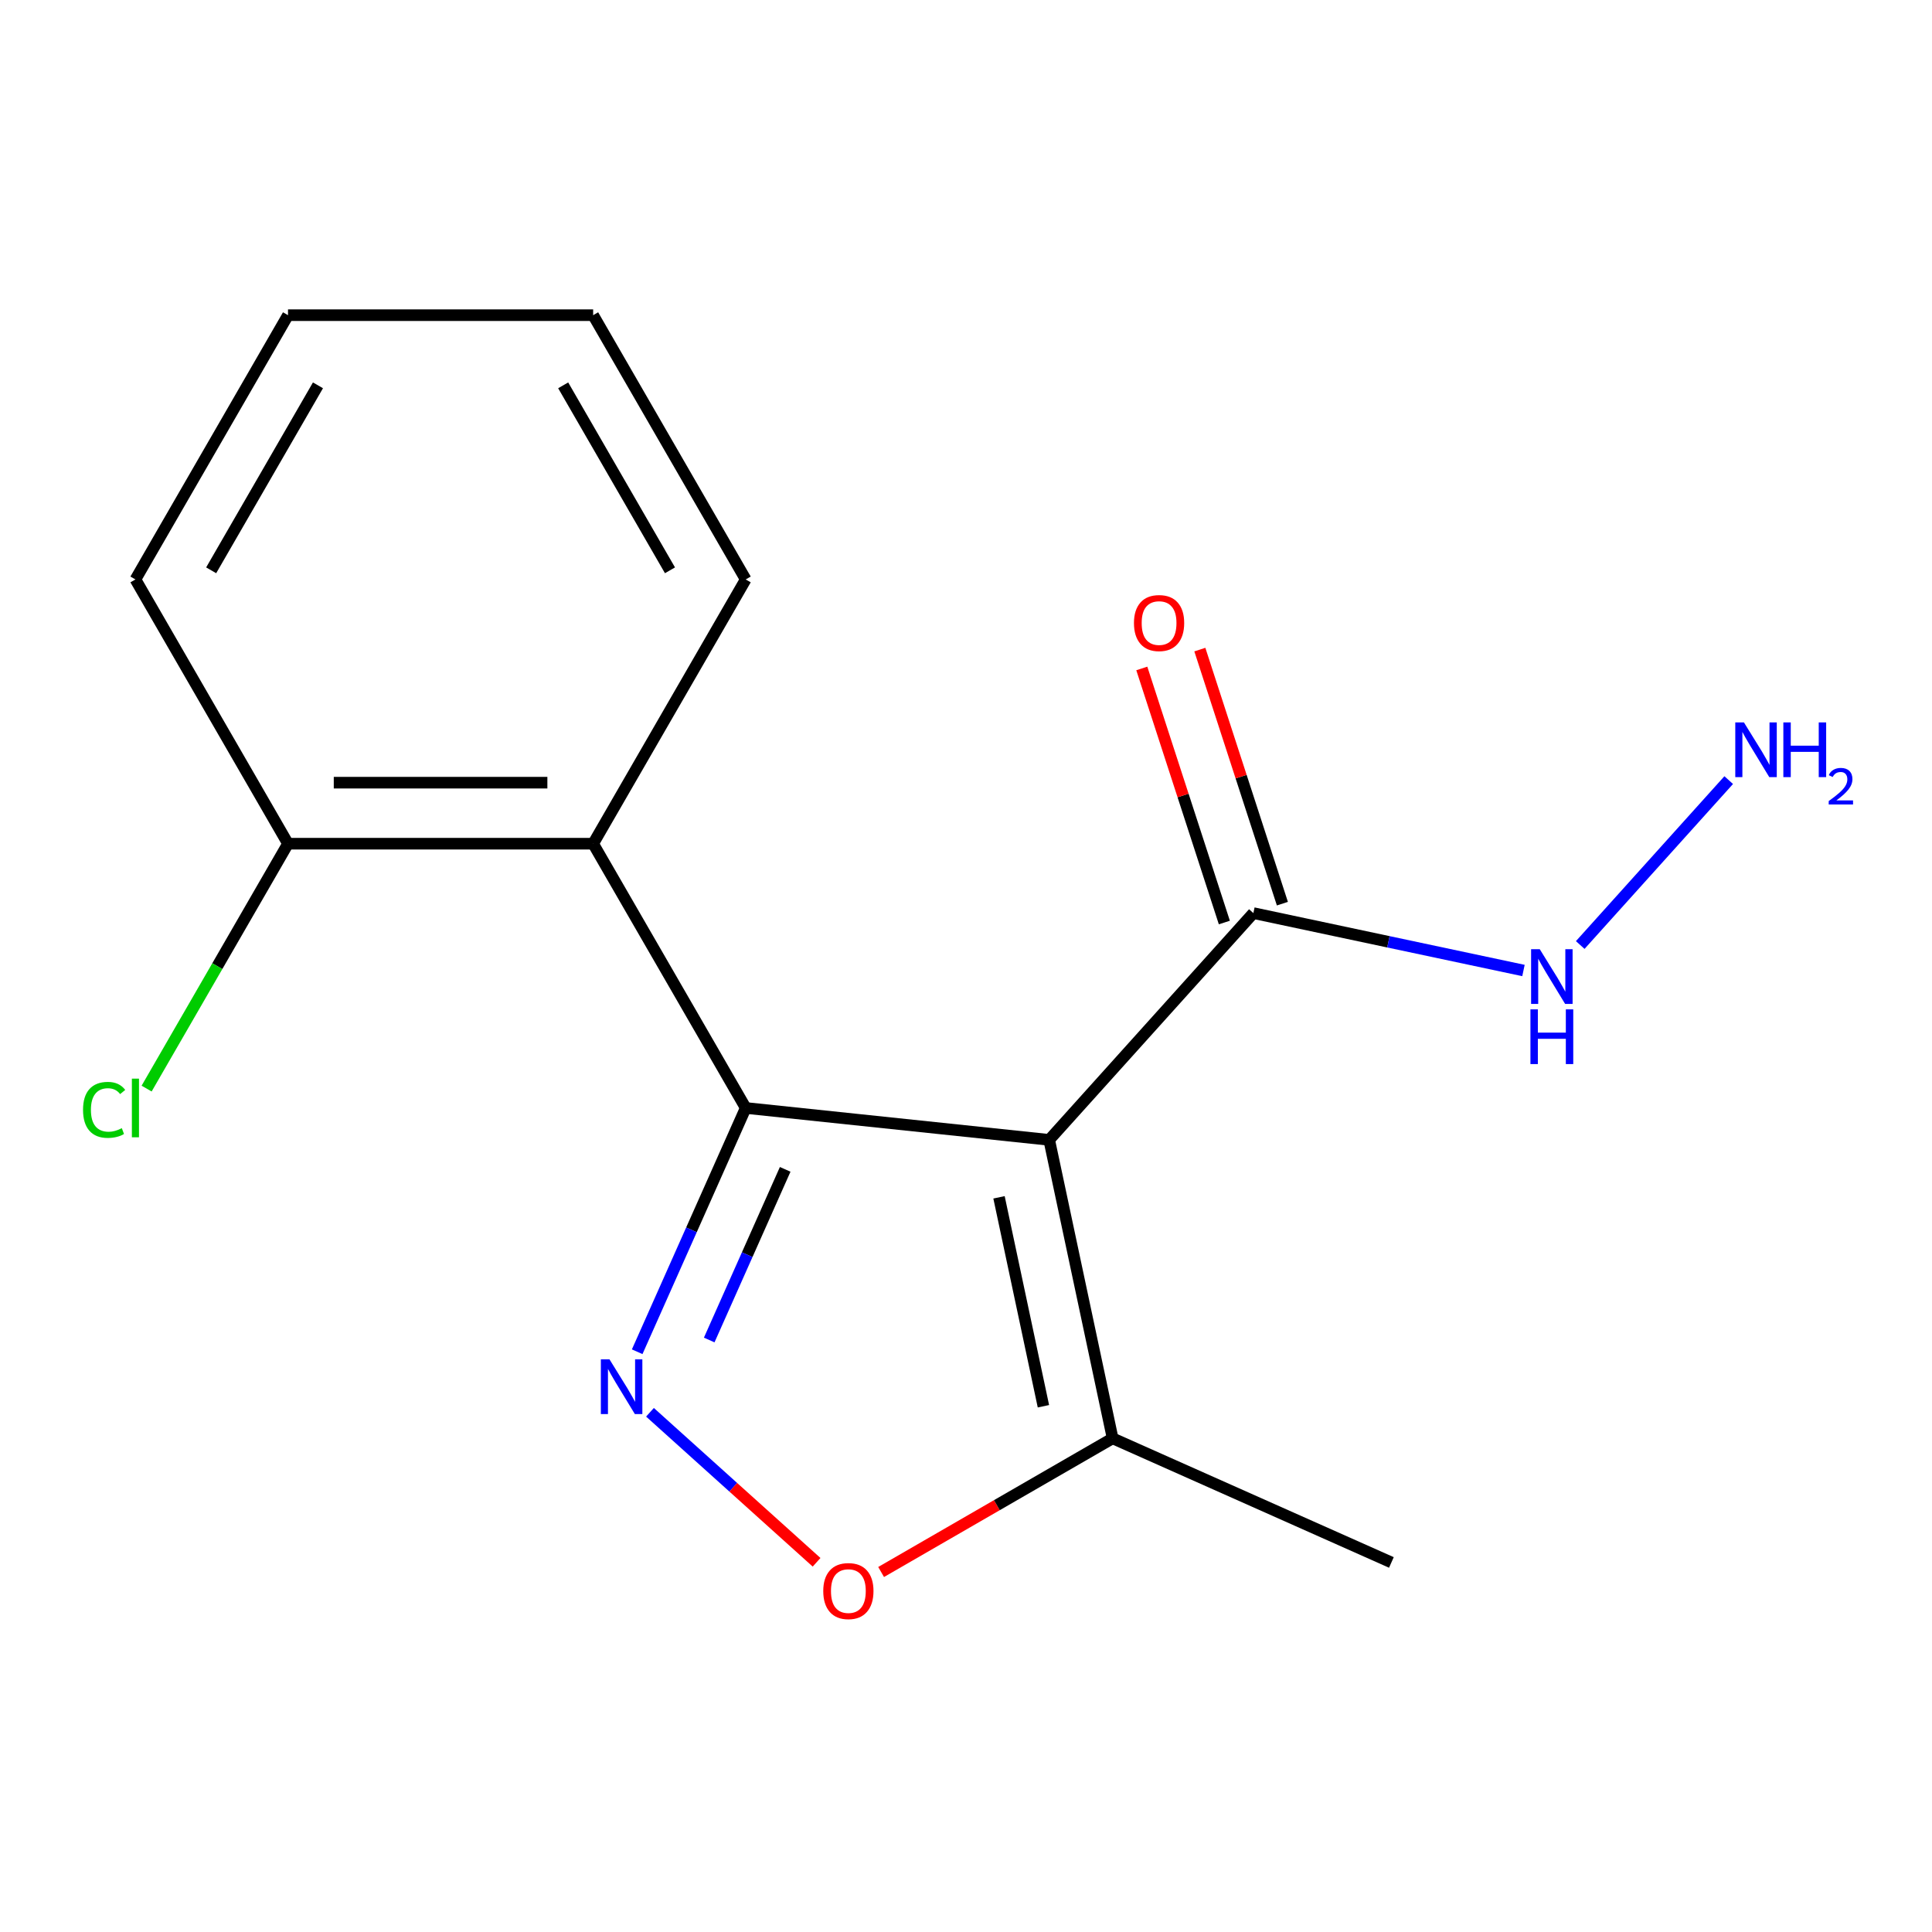<?xml version='1.0' encoding='iso-8859-1'?>
<svg version='1.1' baseProfile='full'
              xmlns='http://www.w3.org/2000/svg'
                      xmlns:rdkit='http://www.rdkit.org/xml'
                      xmlns:xlink='http://www.w3.org/1999/xlink'
                  xml:space='preserve'
width='1000px' height='1000px' viewBox='0 0 1000 1000'>
<!-- END OF HEADER -->
<rect style='opacity:1.0;fill:#FFFFFF;stroke:none' width='1000' height='1000' x='0' y='0'> </rect>
<path class='bond-0' d='M 385.982,573.481 L 543.059,589.99' style='fill:none;fill-rule:evenodd;stroke:#000000;stroke-width:6px;stroke-linecap:butt;stroke-linejoin:miter;stroke-opacity:1' />
<path class='bond-1' d='M 385.982,573.481 L 357.893,636.57' style='fill:none;fill-rule:evenodd;stroke:#000000;stroke-width:6px;stroke-linecap:butt;stroke-linejoin:miter;stroke-opacity:1' />
<path class='bond-1' d='M 357.893,636.57 L 329.804,699.659' style='fill:none;fill-rule:evenodd;stroke:#0000FF;stroke-width:6px;stroke-linecap:butt;stroke-linejoin:miter;stroke-opacity:1' />
<path class='bond-1' d='M 406.413,605.256 L 386.751,649.418' style='fill:none;fill-rule:evenodd;stroke:#000000;stroke-width:6px;stroke-linecap:butt;stroke-linejoin:miter;stroke-opacity:1' />
<path class='bond-1' d='M 386.751,649.418 L 367.088,693.581' style='fill:none;fill-rule:evenodd;stroke:#0000FF;stroke-width:6px;stroke-linecap:butt;stroke-linejoin:miter;stroke-opacity:1' />
<path class='bond-2' d='M 385.982,573.481 L 307.011,436.699' style='fill:none;fill-rule:evenodd;stroke:#000000;stroke-width:6px;stroke-linecap:butt;stroke-linejoin:miter;stroke-opacity:1' />
<path class='bond-4' d='M 543.059,589.99 L 575.897,744.481' style='fill:none;fill-rule:evenodd;stroke:#000000;stroke-width:6px;stroke-linecap:butt;stroke-linejoin:miter;stroke-opacity:1' />
<path class='bond-4' d='M 517.087,619.731 L 540.073,727.875' style='fill:none;fill-rule:evenodd;stroke:#000000;stroke-width:6px;stroke-linecap:butt;stroke-linejoin:miter;stroke-opacity:1' />
<path class='bond-5' d='M 543.059,589.99 L 648.743,472.617' style='fill:none;fill-rule:evenodd;stroke:#000000;stroke-width:6px;stroke-linecap:butt;stroke-linejoin:miter;stroke-opacity:1' />
<path class='bond-3' d='M 336.43,730.994 L 379.545,769.815' style='fill:none;fill-rule:evenodd;stroke:#0000FF;stroke-width:6px;stroke-linecap:butt;stroke-linejoin:miter;stroke-opacity:1' />
<path class='bond-3' d='M 379.545,769.815 L 422.661,808.636' style='fill:none;fill-rule:evenodd;stroke:#FF0000;stroke-width:6px;stroke-linecap:butt;stroke-linejoin:miter;stroke-opacity:1' />
<path class='bond-6' d='M 307.011,436.699 L 149.07,436.699' style='fill:none;fill-rule:evenodd;stroke:#000000;stroke-width:6px;stroke-linecap:butt;stroke-linejoin:miter;stroke-opacity:1' />
<path class='bond-6' d='M 283.32,405.111 L 172.761,405.111' style='fill:none;fill-rule:evenodd;stroke:#000000;stroke-width:6px;stroke-linecap:butt;stroke-linejoin:miter;stroke-opacity:1' />
<path class='bond-11' d='M 307.011,436.699 L 385.982,299.918' style='fill:none;fill-rule:evenodd;stroke:#000000;stroke-width:6px;stroke-linecap:butt;stroke-linejoin:miter;stroke-opacity:1' />
<path class='bond-16' d='M 456.064,813.666 L 515.98,779.074' style='fill:none;fill-rule:evenodd;stroke:#FF0000;stroke-width:6px;stroke-linecap:butt;stroke-linejoin:miter;stroke-opacity:1' />
<path class='bond-16' d='M 515.98,779.074 L 575.897,744.481' style='fill:none;fill-rule:evenodd;stroke:#000000;stroke-width:6px;stroke-linecap:butt;stroke-linejoin:miter;stroke-opacity:1' />
<path class='bond-12' d='M 575.897,744.481 L 720.184,808.722' style='fill:none;fill-rule:evenodd;stroke:#000000;stroke-width:6px;stroke-linecap:butt;stroke-linejoin:miter;stroke-opacity:1' />
<path class='bond-7' d='M 663.764,467.736 L 642.4,401.984' style='fill:none;fill-rule:evenodd;stroke:#000000;stroke-width:6px;stroke-linecap:butt;stroke-linejoin:miter;stroke-opacity:1' />
<path class='bond-7' d='M 642.4,401.984 L 621.036,336.233' style='fill:none;fill-rule:evenodd;stroke:#FF0000;stroke-width:6px;stroke-linecap:butt;stroke-linejoin:miter;stroke-opacity:1' />
<path class='bond-7' d='M 633.722,477.497 L 612.358,411.746' style='fill:none;fill-rule:evenodd;stroke:#000000;stroke-width:6px;stroke-linecap:butt;stroke-linejoin:miter;stroke-opacity:1' />
<path class='bond-7' d='M 612.358,411.746 L 590.994,345.994' style='fill:none;fill-rule:evenodd;stroke:#FF0000;stroke-width:6px;stroke-linecap:butt;stroke-linejoin:miter;stroke-opacity:1' />
<path class='bond-8' d='M 648.743,472.617 L 718.644,487.475' style='fill:none;fill-rule:evenodd;stroke:#000000;stroke-width:6px;stroke-linecap:butt;stroke-linejoin:miter;stroke-opacity:1' />
<path class='bond-8' d='M 718.644,487.475 L 788.545,502.332' style='fill:none;fill-rule:evenodd;stroke:#0000FF;stroke-width:6px;stroke-linecap:butt;stroke-linejoin:miter;stroke-opacity:1' />
<path class='bond-10' d='M 149.07,436.699 L 112.478,500.077' style='fill:none;fill-rule:evenodd;stroke:#000000;stroke-width:6px;stroke-linecap:butt;stroke-linejoin:miter;stroke-opacity:1' />
<path class='bond-10' d='M 112.478,500.077 L 75.887,563.455' style='fill:none;fill-rule:evenodd;stroke:#00CC00;stroke-width:6px;stroke-linecap:butt;stroke-linejoin:miter;stroke-opacity:1' />
<path class='bond-13' d='M 149.07,436.699 L 70.099,299.918' style='fill:none;fill-rule:evenodd;stroke:#000000;stroke-width:6px;stroke-linecap:butt;stroke-linejoin:miter;stroke-opacity:1' />
<path class='bond-9' d='M 817.922,489.141 L 894.777,403.785' style='fill:none;fill-rule:evenodd;stroke:#0000FF;stroke-width:6px;stroke-linecap:butt;stroke-linejoin:miter;stroke-opacity:1' />
<path class='bond-14' d='M 385.982,299.918 L 307.011,163.136' style='fill:none;fill-rule:evenodd;stroke:#000000;stroke-width:6px;stroke-linecap:butt;stroke-linejoin:miter;stroke-opacity:1' />
<path class='bond-14' d='M 346.78,295.194 L 291.501,199.447' style='fill:none;fill-rule:evenodd;stroke:#000000;stroke-width:6px;stroke-linecap:butt;stroke-linejoin:miter;stroke-opacity:1' />
<path class='bond-17' d='M 70.099,299.918 L 149.07,163.136' style='fill:none;fill-rule:evenodd;stroke:#000000;stroke-width:6px;stroke-linecap:butt;stroke-linejoin:miter;stroke-opacity:1' />
<path class='bond-17' d='M 109.301,295.194 L 164.58,199.447' style='fill:none;fill-rule:evenodd;stroke:#000000;stroke-width:6px;stroke-linecap:butt;stroke-linejoin:miter;stroke-opacity:1' />
<path class='bond-15' d='M 307.011,163.136 L 149.07,163.136' style='fill:none;fill-rule:evenodd;stroke:#000000;stroke-width:6px;stroke-linecap:butt;stroke-linejoin:miter;stroke-opacity:1' />
<path  class='atom-2' d='M 315.482 703.608
L 324.762 718.608
Q 325.682 720.088, 327.162 722.768
Q 328.642 725.448, 328.722 725.608
L 328.722 703.608
L 332.482 703.608
L 332.482 731.928
L 328.602 731.928
L 318.642 715.528
Q 317.482 713.608, 316.242 711.408
Q 315.042 709.208, 314.682 708.528
L 314.682 731.928
L 311.002 731.928
L 311.002 703.608
L 315.482 703.608
' fill='#0000FF'/>
<path  class='atom-4' d='M 426.115 823.532
Q 426.115 816.732, 429.475 812.932
Q 432.835 809.132, 439.115 809.132
Q 445.395 809.132, 448.755 812.932
Q 452.115 816.732, 452.115 823.532
Q 452.115 830.412, 448.715 834.332
Q 445.315 838.212, 439.115 838.212
Q 432.875 838.212, 429.475 834.332
Q 426.115 830.452, 426.115 823.532
M 439.115 835.012
Q 443.435 835.012, 445.755 832.132
Q 448.115 829.212, 448.115 823.532
Q 448.115 817.972, 445.755 815.172
Q 443.435 812.332, 439.115 812.332
Q 434.795 812.332, 432.435 815.132
Q 430.115 817.932, 430.115 823.532
Q 430.115 829.252, 432.435 832.132
Q 434.795 835.012, 439.115 835.012
' fill='#FF0000'/>
<path  class='atom-8' d='M 586.936 322.485
Q 586.936 315.685, 590.296 311.885
Q 593.656 308.085, 599.936 308.085
Q 606.216 308.085, 609.576 311.885
Q 612.936 315.685, 612.936 322.485
Q 612.936 329.365, 609.536 333.285
Q 606.136 337.165, 599.936 337.165
Q 593.696 337.165, 590.296 333.285
Q 586.936 329.405, 586.936 322.485
M 599.936 333.965
Q 604.256 333.965, 606.576 331.085
Q 608.936 328.165, 608.936 322.485
Q 608.936 316.925, 606.576 314.125
Q 604.256 311.285, 599.936 311.285
Q 595.616 311.285, 593.256 314.085
Q 590.936 316.885, 590.936 322.485
Q 590.936 328.205, 593.256 331.085
Q 595.616 333.965, 599.936 333.965
' fill='#FF0000'/>
<path  class='atom-9' d='M 796.973 491.295
L 806.253 506.295
Q 807.173 507.775, 808.653 510.455
Q 810.133 513.135, 810.213 513.295
L 810.213 491.295
L 813.973 491.295
L 813.973 519.615
L 810.093 519.615
L 800.133 503.215
Q 798.973 501.295, 797.733 499.095
Q 796.533 496.895, 796.173 496.215
L 796.173 519.615
L 792.493 519.615
L 792.493 491.295
L 796.973 491.295
' fill='#0000FF'/>
<path  class='atom-9' d='M 792.153 522.447
L 795.993 522.447
L 795.993 534.487
L 810.473 534.487
L 810.473 522.447
L 814.313 522.447
L 814.313 550.767
L 810.473 550.767
L 810.473 537.687
L 795.993 537.687
L 795.993 550.767
L 792.153 550.767
L 792.153 522.447
' fill='#0000FF'/>
<path  class='atom-10' d='M 902.657 373.921
L 911.937 388.921
Q 912.857 390.401, 914.337 393.081
Q 915.817 395.761, 915.897 395.921
L 915.897 373.921
L 919.657 373.921
L 919.657 402.241
L 915.777 402.241
L 905.817 385.841
Q 904.657 383.921, 903.417 381.721
Q 902.217 379.521, 901.857 378.841
L 901.857 402.241
L 898.177 402.241
L 898.177 373.921
L 902.657 373.921
' fill='#0000FF'/>
<path  class='atom-10' d='M 923.057 373.921
L 926.897 373.921
L 926.897 385.961
L 941.377 385.961
L 941.377 373.921
L 945.217 373.921
L 945.217 402.241
L 941.377 402.241
L 941.377 389.161
L 926.897 389.161
L 926.897 402.241
L 923.057 402.241
L 923.057 373.921
' fill='#0000FF'/>
<path  class='atom-10' d='M 946.59 401.247
Q 947.276 399.478, 948.913 398.502
Q 950.55 397.498, 952.82 397.498
Q 955.645 397.498, 957.229 399.03
Q 958.813 400.561, 958.813 403.28
Q 958.813 406.052, 956.754 408.639
Q 954.721 411.226, 950.497 414.289
L 959.13 414.289
L 959.13 416.401
L 946.537 416.401
L 946.537 414.632
Q 950.022 412.15, 952.081 410.302
Q 954.167 408.454, 955.17 406.791
Q 956.173 405.128, 956.173 403.412
Q 956.173 401.617, 955.275 400.614
Q 954.378 399.61, 952.82 399.61
Q 951.315 399.61, 950.312 400.218
Q 949.309 400.825, 948.596 402.171
L 946.59 401.247
' fill='#0000FF'/>
<path  class='atom-11' d='M 42.979 574.461
Q 42.979 567.421, 46.259 563.741
Q 49.579 560.021, 55.859 560.021
Q 61.699 560.021, 64.819 564.141
L 62.179 566.301
Q 59.899 563.301, 55.859 563.301
Q 51.579 563.301, 49.299 566.181
Q 47.059 569.021, 47.059 574.461
Q 47.059 580.061, 49.379 582.941
Q 51.739 585.821, 56.299 585.821
Q 59.419 585.821, 63.059 583.941
L 64.179 586.941
Q 62.699 587.901, 60.459 588.461
Q 58.219 589.021, 55.739 589.021
Q 49.579 589.021, 46.259 585.261
Q 42.979 581.501, 42.979 574.461
' fill='#00CC00'/>
<path  class='atom-11' d='M 68.259 558.301
L 71.939 558.301
L 71.939 588.661
L 68.259 588.661
L 68.259 558.301
' fill='#00CC00'/>
</svg>
